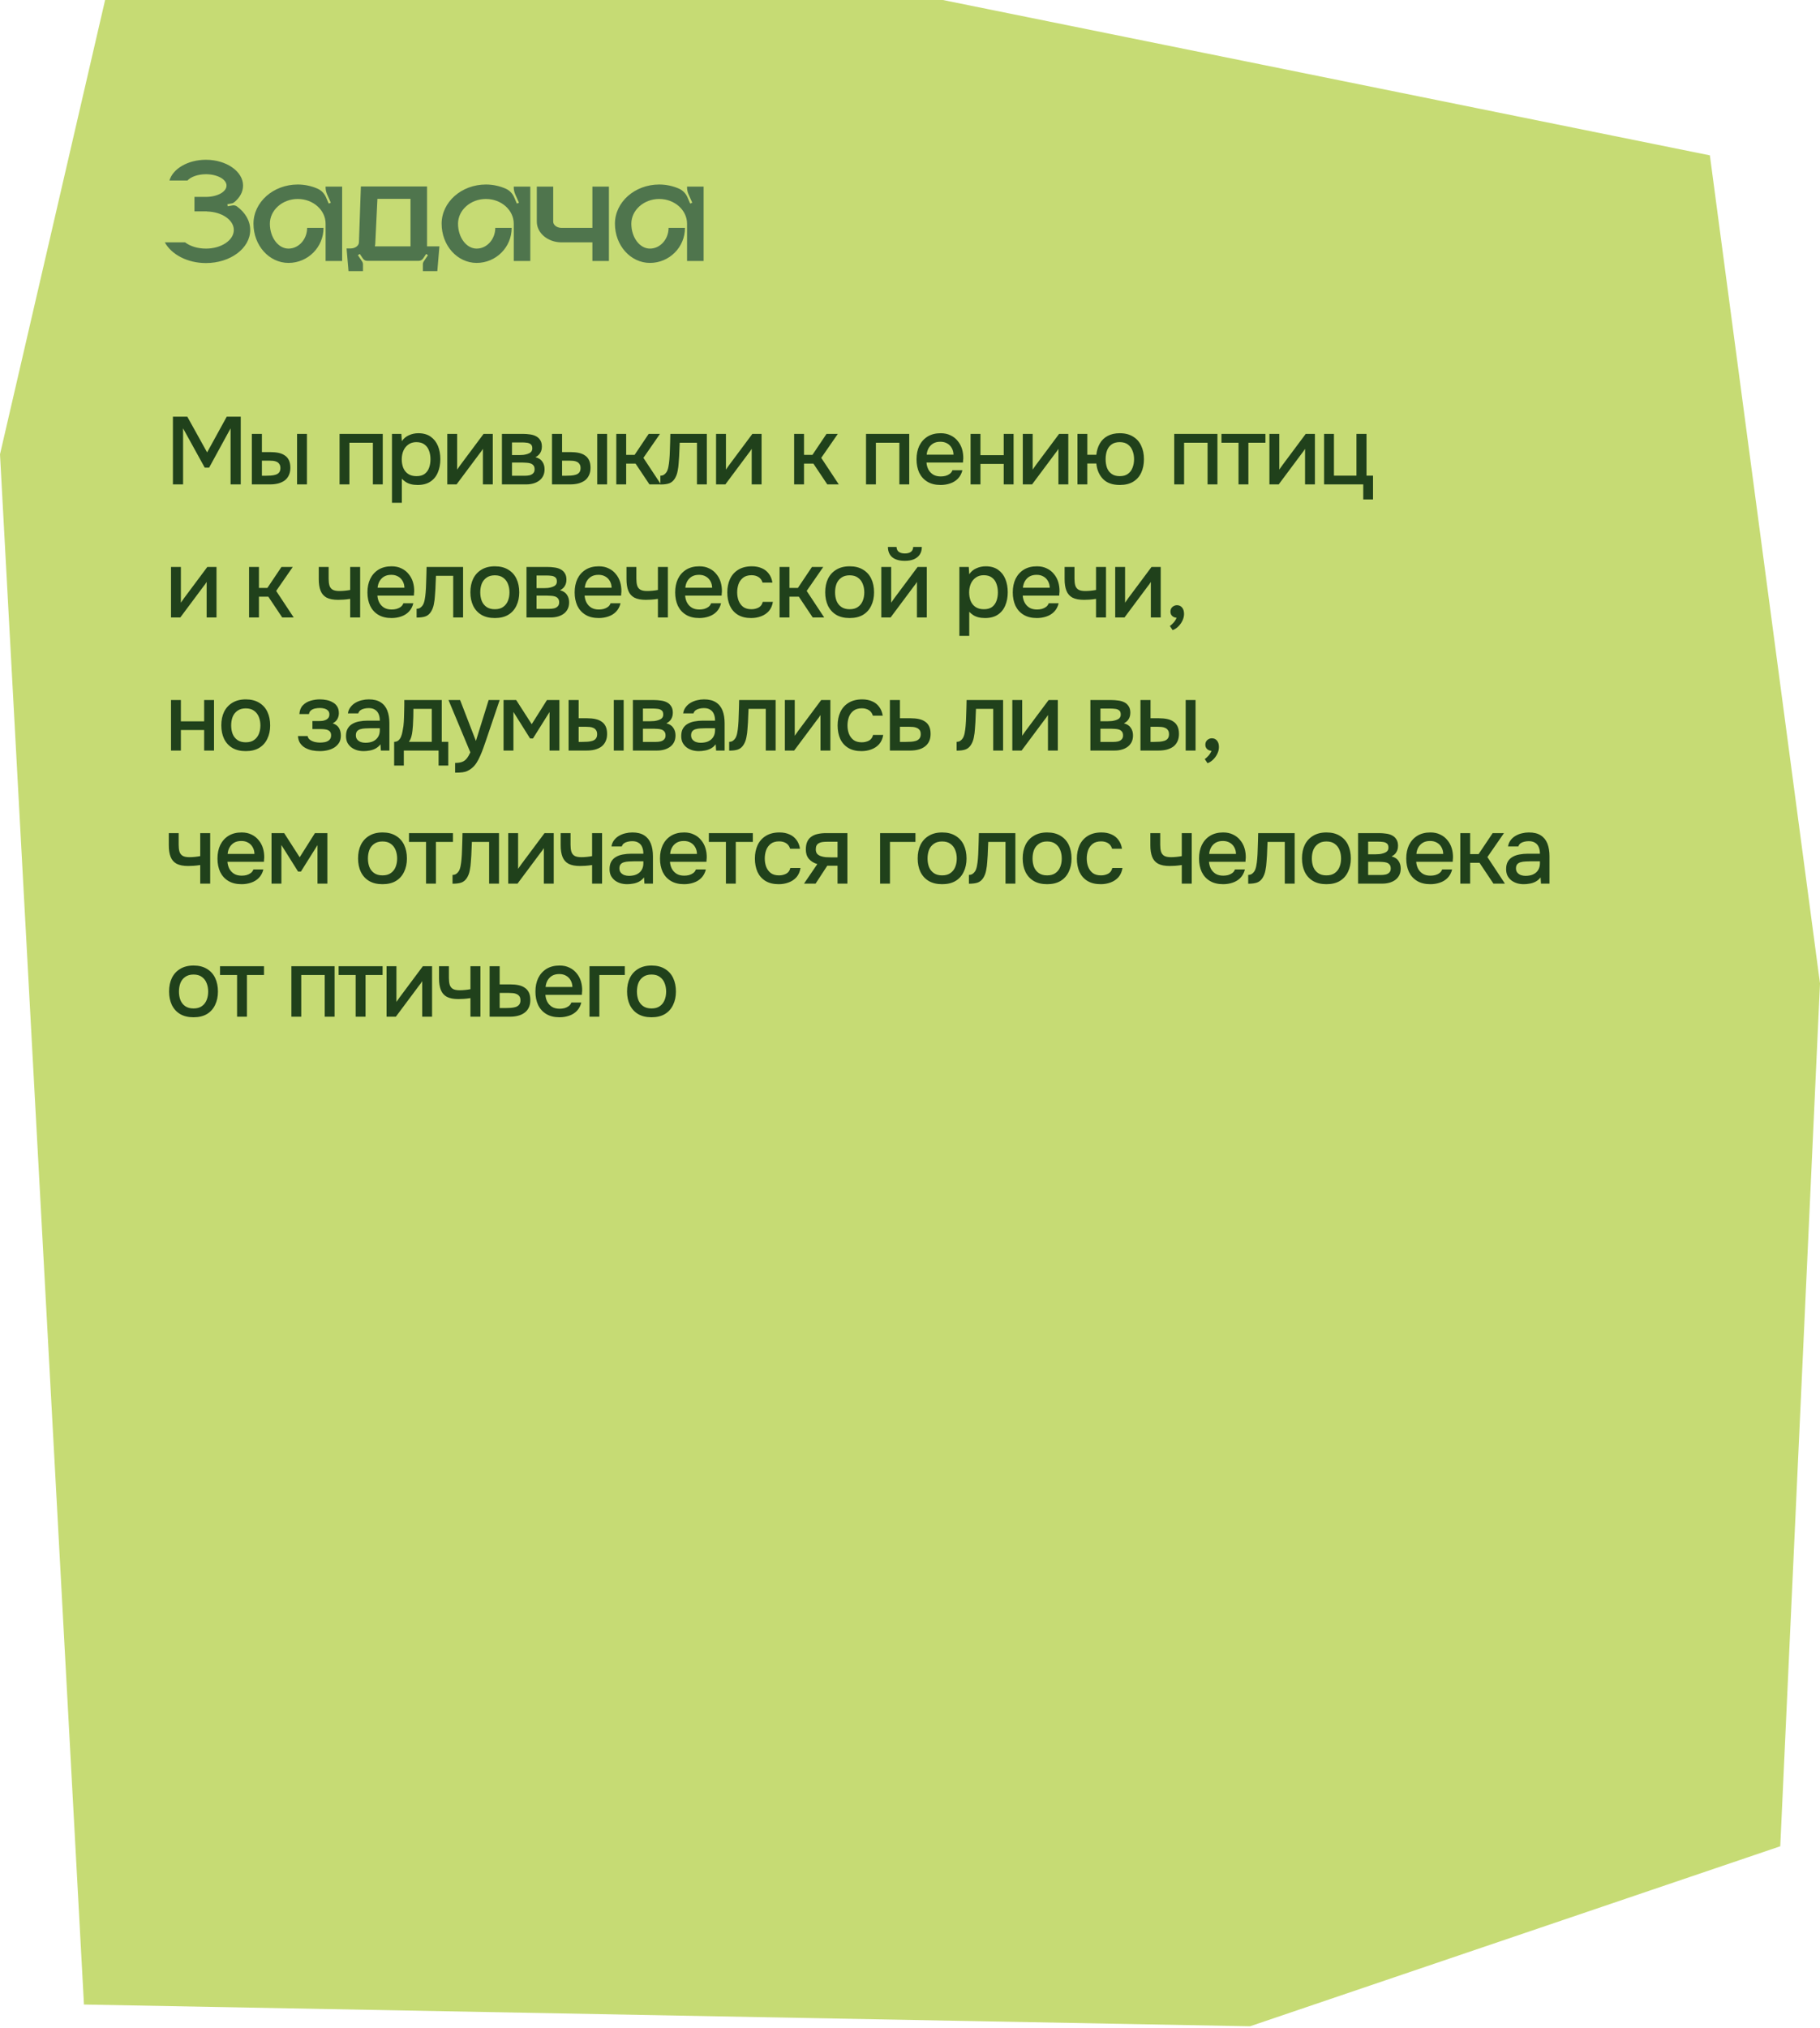 <?xml version="1.0" encoding="UTF-8"?> <svg xmlns="http://www.w3.org/2000/svg" width="342" height="381" viewBox="0 0 342 381" fill="none"><path d="M19.751 0H177.168L321.305 29.186L342 184.748L334.533 346.848L234.895 380.664L15.777 376.579L0 85.348L19.751 0Z" fill="#C6DB74"></path><path d="M44.524 38.78C46.064 39.9 47.016 41.468 47.016 43.204C47.016 46.648 43.292 49.42 38.7 49.42C35.2 49.42 32.204 47.796 30.972 45.528H34.78C35.732 46.256 37.132 46.704 38.7 46.704C41.584 46.704 43.936 45.136 43.936 43.204C43.936 41.328 41.696 39.788 38.896 39.732V39.704H36.544V36.988H38.896C40.94 36.932 42.564 36.008 42.564 34.86C42.564 33.684 40.828 32.732 38.7 32.732C37.188 32.732 35.872 33.208 35.228 33.908H31.84C32.484 31.696 35.312 30.016 38.7 30.016C42.536 30.016 45.672 32.2 45.672 34.86C45.672 36.064 45.056 37.128 44.048 37.968C43.88 38.108 43.712 38.192 43.516 38.22L42.732 38.36L42.788 38.752L43.74 38.584C44.02 38.556 44.3 38.612 44.524 38.78ZM61.184 35.056H64.292V49.028H61.184V42.028C61.184 39.48 58.86 37.38 55.948 37.38C53.064 37.38 50.712 39.48 50.712 42.028C50.712 44.604 52.28 46.704 54.212 46.704C56.144 46.704 57.712 44.94 57.712 42.812H60.792C60.792 46.452 57.852 49.392 54.212 49.392C50.572 49.392 47.632 46.116 47.632 42.028C47.632 37.968 51.356 34.664 55.948 34.664C57.264 34.664 58.524 34.944 59.616 35.42C60.344 35.728 60.904 36.288 61.24 37.016L61.772 38.248L62.164 38.08L61.464 36.512C61.296 36.12 61.184 35.672 61.184 35.252V35.056ZM80.246 46.284H82.57L82.178 50.932H79.462V49.672C79.462 49.476 79.518 49.28 79.63 49.112L80.414 47.936L80.078 47.712L79.518 48.552C79.322 48.832 79.014 49 78.678 49H68.99C68.654 49 68.346 48.832 68.178 48.552L67.618 47.712L67.254 47.936L68.038 49.112C68.15 49.28 68.206 49.476 68.206 49.672V50.932H65.49L65.126 46.676H65.882C66.75 46.676 67.45 46.144 67.45 45.5L67.814 35.028H80.246V46.284ZM77.138 46.284V37.352H70.922L70.53 45.5C70.53 45.752 70.502 46.032 70.446 46.284H77.138ZM96.54 35.056H99.648V49.028H96.54V42.028C96.54 39.48 94.216 37.38 91.304 37.38C88.42 37.38 86.068 39.48 86.068 42.028C86.068 44.604 87.636 46.704 89.568 46.704C91.5 46.704 93.068 44.94 93.068 42.812H96.148C96.148 46.452 93.208 49.392 89.568 49.392C85.928 49.392 82.988 46.116 82.988 42.028C82.988 37.968 86.712 34.664 91.304 34.664C92.62 34.664 93.88 34.944 94.972 35.42C95.7 35.728 96.26 36.288 96.596 37.016L97.128 38.248L97.52 38.08L96.82 36.512C96.652 36.12 96.54 35.672 96.54 35.252V35.056ZM111.317 35.056H114.425V49.028H111.317V45.528H105.521C102.945 45.528 100.873 43.792 100.873 41.636V35.056H103.953V41.636C103.953 42.28 104.653 42.812 105.521 42.812H111.317V35.056ZM129.106 35.056H132.214V49.028H129.106V42.028C129.106 39.48 126.782 37.38 123.87 37.38C120.986 37.38 118.634 39.48 118.634 42.028C118.634 44.604 120.202 46.704 122.134 46.704C124.066 46.704 125.634 44.94 125.634 42.812H128.714C128.714 46.452 125.774 49.392 122.134 49.392C118.494 49.392 115.554 46.116 115.554 42.028C115.554 37.968 119.278 34.664 123.87 34.664C125.186 34.664 126.446 34.944 127.538 35.42C128.266 35.728 128.826 36.288 129.162 37.016L129.694 38.248L130.086 38.08L129.386 36.512C129.218 36.12 129.106 35.672 129.106 35.252V35.056Z" fill="#4F754D"></path><path d="M32.494 91V78.274H35.194L38.92 84.988L42.61 78.274H45.238V91H43.33V80.47L39.298 87.85H38.47L34.402 80.47V91H32.494ZM47.326 91V81.514H49.216V84.934H50.818C51.382 84.934 51.892 84.982 52.348 85.078C52.804 85.174 53.194 85.336 53.518 85.564C53.854 85.78 54.112 86.08 54.292 86.464C54.472 86.836 54.562 87.31 54.562 87.886C54.562 88.438 54.46 88.918 54.256 89.326C54.064 89.722 53.794 90.046 53.446 90.298C53.098 90.538 52.69 90.718 52.222 90.838C51.766 90.946 51.274 91 50.746 91H47.326ZM49.216 89.38H49.792C50.176 89.38 50.536 89.368 50.872 89.344C51.22 89.32 51.526 89.266 51.79 89.182C52.066 89.098 52.282 88.96 52.438 88.768C52.606 88.564 52.69 88.288 52.69 87.94C52.69 87.616 52.624 87.364 52.492 87.184C52.372 86.992 52.204 86.848 51.988 86.752C51.784 86.656 51.556 86.596 51.304 86.572C51.052 86.548 50.8 86.536 50.548 86.536H49.216V89.38ZM55.822 91V81.514H57.676V91H55.822ZM63.807 91V81.514H71.925V91H70.071V83.17H65.661V91H63.807ZM73.656 94.456V81.514H75.42L75.51 82.882C75.846 82.378 76.29 82.006 76.842 81.766C77.394 81.514 77.982 81.388 78.606 81.388C79.542 81.388 80.316 81.604 80.928 82.036C81.54 82.468 81.996 83.05 82.296 83.782C82.596 84.514 82.746 85.342 82.746 86.266C82.746 87.19 82.59 88.018 82.278 88.75C81.978 89.482 81.51 90.058 80.874 90.478C80.25 90.898 79.452 91.108 78.48 91.108C78.012 91.108 77.592 91.06 77.22 90.964C76.848 90.868 76.524 90.73 76.248 90.55C75.972 90.358 75.726 90.154 75.51 89.938V94.456H73.656ZM78.264 89.452C78.912 89.452 79.428 89.308 79.812 89.02C80.196 88.72 80.472 88.33 80.64 87.85C80.808 87.37 80.892 86.848 80.892 86.284C80.892 85.696 80.802 85.162 80.622 84.682C80.454 84.19 80.172 83.8 79.776 83.512C79.392 83.212 78.876 83.062 78.228 83.062C77.64 83.062 77.142 83.212 76.734 83.512C76.326 83.8 76.014 84.19 75.798 84.682C75.594 85.174 75.492 85.708 75.492 86.284C75.492 86.872 75.588 87.412 75.78 87.904C75.984 88.384 76.29 88.762 76.698 89.038C77.118 89.314 77.64 89.452 78.264 89.452ZM84.049 91V81.514H85.903V88.228C85.987 88.084 86.095 87.928 86.227 87.76C86.359 87.58 86.461 87.436 86.533 87.328L90.871 81.514H92.599V91H90.745V84.322C90.649 84.478 90.547 84.634 90.439 84.79C90.331 84.934 90.229 85.066 90.133 85.186L85.795 91H84.049ZM94.32 91V81.514H98.316C98.724 81.514 99.132 81.544 99.54 81.604C99.96 81.652 100.338 81.76 100.674 81.928C101.022 82.096 101.298 82.342 101.502 82.666C101.718 82.978 101.826 83.392 101.826 83.908C101.826 84.22 101.778 84.502 101.682 84.754C101.586 85.006 101.448 85.228 101.268 85.42C101.1 85.6 100.884 85.756 100.62 85.888C101.22 86.044 101.652 86.326 101.916 86.734C102.192 87.13 102.33 87.604 102.33 88.156C102.33 88.66 102.234 89.092 102.042 89.452C101.85 89.812 101.592 90.106 101.268 90.334C100.944 90.562 100.578 90.73 100.17 90.838C99.762 90.946 99.342 91 98.91 91H94.32ZM96.21 89.38H98.586C98.922 89.38 99.228 89.35 99.504 89.29C99.792 89.218 100.02 89.092 100.188 88.912C100.368 88.732 100.458 88.486 100.458 88.174C100.458 87.85 100.386 87.604 100.242 87.436C100.098 87.256 99.912 87.13 99.684 87.058C99.456 86.986 99.21 86.944 98.946 86.932C98.682 86.908 98.424 86.896 98.172 86.896H96.21V89.38ZM96.21 85.492H97.614C97.83 85.492 98.076 85.48 98.352 85.456C98.628 85.42 98.892 85.36 99.144 85.276C99.408 85.192 99.618 85.072 99.774 84.916C99.942 84.748 100.026 84.52 100.026 84.232C100.026 83.848 99.918 83.584 99.702 83.44C99.498 83.284 99.252 83.194 98.964 83.17C98.676 83.134 98.394 83.116 98.118 83.116H96.21V85.492ZM103.729 91V81.514H105.619V84.934H107.221C107.785 84.934 108.295 84.982 108.751 85.078C109.207 85.174 109.597 85.336 109.921 85.564C110.257 85.78 110.515 86.08 110.695 86.464C110.875 86.836 110.965 87.31 110.965 87.886C110.965 88.438 110.863 88.918 110.659 89.326C110.467 89.722 110.197 90.046 109.849 90.298C109.501 90.538 109.093 90.718 108.625 90.838C108.169 90.946 107.677 91 107.149 91H103.729ZM105.619 89.38H106.195C106.579 89.38 106.939 89.368 107.275 89.344C107.623 89.32 107.929 89.266 108.193 89.182C108.469 89.098 108.685 88.96 108.841 88.768C109.009 88.564 109.093 88.288 109.093 87.94C109.093 87.616 109.027 87.364 108.895 87.184C108.775 86.992 108.607 86.848 108.391 86.752C108.187 86.656 107.959 86.596 107.707 86.572C107.455 86.548 107.203 86.536 106.951 86.536H105.619V89.38ZM112.225 91V81.514H114.079V91H112.225ZM115.81 91V81.514H117.664V85.456H119.248L121.894 81.514H124.018L120.904 86.014L124.198 91H122.038L119.428 87.094H117.664V91H115.81ZM124.092 91.018V89.362C124.344 89.362 124.56 89.308 124.74 89.2C124.932 89.08 125.1 88.912 125.244 88.696C125.4 88.456 125.52 88.12 125.604 87.688C125.688 87.256 125.748 86.806 125.784 86.338C125.832 85.774 125.862 85.216 125.874 84.664C125.898 84.112 125.916 83.572 125.928 83.044C125.952 82.516 125.964 82.006 125.964 81.514H132.822V91H130.968V83.17H127.728C127.716 83.566 127.698 83.98 127.674 84.412C127.662 84.844 127.644 85.276 127.62 85.708C127.596 86.128 127.566 86.548 127.53 86.968C127.506 87.448 127.44 87.958 127.332 88.498C127.236 89.038 127.05 89.524 126.774 89.956C126.498 90.376 126.156 90.658 125.748 90.802C125.352 90.946 124.8 91.018 124.092 91.018ZM134.558 91V81.514H136.412V88.228C136.496 88.084 136.604 87.928 136.736 87.76C136.868 87.58 136.97 87.436 137.042 87.328L141.38 81.514H143.108V91H141.254V84.322C141.158 84.478 141.056 84.634 140.948 84.79C140.84 84.934 140.738 85.066 140.642 85.186L136.304 91H134.558ZM149.228 91V81.514H151.082V85.456H152.666L155.312 81.514H157.436L154.322 86.014L157.616 91H155.456L152.846 87.094H151.082V91H149.228ZM162.738 91V81.514H170.856V91H169.002V83.17H164.592V91H162.738ZM176.763 91.108C175.767 91.108 174.933 90.904 174.261 90.496C173.589 90.088 173.079 89.524 172.731 88.804C172.395 88.072 172.227 87.232 172.227 86.284C172.227 85.324 172.401 84.478 172.749 83.746C173.109 83.014 173.625 82.438 174.297 82.018C174.981 81.598 175.803 81.388 176.763 81.388C177.471 81.388 178.089 81.52 178.617 81.784C179.157 82.036 179.607 82.39 179.967 82.846C180.339 83.29 180.609 83.794 180.777 84.358C180.945 84.922 181.023 85.516 181.011 86.14C180.999 86.272 180.987 86.398 180.975 86.518C180.975 86.638 180.969 86.764 180.957 86.896H174.099C174.135 87.376 174.255 87.814 174.459 88.21C174.675 88.606 174.975 88.924 175.359 89.164C175.743 89.392 176.217 89.506 176.781 89.506C177.093 89.506 177.393 89.47 177.681 89.398C177.981 89.314 178.245 89.188 178.473 89.02C178.713 88.84 178.881 88.612 178.977 88.336H180.849C180.693 88.972 180.411 89.5 180.003 89.92C179.607 90.328 179.121 90.628 178.545 90.82C177.981 91.012 177.387 91.108 176.763 91.108ZM174.135 85.42H179.175C179.163 84.952 179.055 84.538 178.851 84.178C178.647 83.806 178.365 83.518 178.005 83.314C177.645 83.098 177.213 82.99 176.709 82.99C176.157 82.99 175.695 83.104 175.323 83.332C174.963 83.56 174.681 83.86 174.477 84.232C174.285 84.592 174.171 84.988 174.135 85.42ZM182.383 91V81.514H184.237V85.51H188.611V81.514H190.465V91H188.611V87.148H184.237V91H182.383ZM192.196 91V81.514H194.05V88.228C194.134 88.084 194.242 87.928 194.374 87.76C194.506 87.58 194.608 87.436 194.68 87.328L199.018 81.514H200.746V91H198.892V84.322C198.796 84.478 198.694 84.634 198.586 84.79C198.478 84.934 198.376 85.066 198.28 85.186L193.942 91H192.196ZM210.423 91.108C209.067 91.108 208.023 90.742 207.291 90.01C206.559 89.266 206.133 88.288 206.013 87.076H204.321V91H202.467V81.514H204.321V85.438H206.013C206.097 84.646 206.313 83.944 206.661 83.332C207.009 82.72 207.495 82.246 208.119 81.91C208.755 81.562 209.523 81.388 210.423 81.388C211.407 81.388 212.235 81.598 212.907 82.018C213.591 82.426 214.101 82.996 214.437 83.728C214.785 84.448 214.959 85.294 214.959 86.266C214.959 87.214 214.791 88.054 214.455 88.786C214.119 89.518 213.615 90.088 212.943 90.496C212.271 90.904 211.431 91.108 210.423 91.108ZM210.405 89.452C211.053 89.452 211.569 89.308 211.953 89.02C212.349 88.732 212.637 88.348 212.817 87.868C213.009 87.376 213.105 86.842 213.105 86.266C213.105 85.69 213.009 85.162 212.817 84.682C212.637 84.19 212.349 83.8 211.953 83.512C211.569 83.212 211.053 83.062 210.405 83.062C209.781 83.062 209.271 83.206 208.875 83.494C208.479 83.782 208.191 84.172 208.011 84.664C207.843 85.144 207.759 85.678 207.759 86.266C207.759 86.842 207.843 87.376 208.011 87.868C208.191 88.348 208.479 88.732 208.875 89.02C209.271 89.308 209.781 89.452 210.405 89.452ZM220.652 91V81.514H228.77V91H226.916V83.17H222.506V91H220.652ZM232.733 91V83.17H229.529V81.514H237.791V83.17H234.587V91H232.733ZM238.539 91V81.514H240.393V88.228C240.477 88.084 240.585 87.928 240.717 87.76C240.849 87.58 240.951 87.436 241.023 87.328L245.361 81.514H247.089V91H245.235V84.322C245.139 84.478 245.037 84.634 244.929 84.79C244.821 84.934 244.719 85.066 244.623 85.186L240.285 91H238.539ZM256.172 93.826V91H248.81V81.514H250.664V89.362H254.894V81.514H256.784V89.362H258.008V93.826H256.172ZM32.134 116V106.514H33.988V113.228C34.072 113.084 34.18 112.928 34.312 112.76C34.444 112.58 34.546 112.436 34.618 112.328L38.956 106.514H40.684V116H38.83V109.322C38.734 109.478 38.632 109.634 38.524 109.79C38.416 109.934 38.314 110.066 38.218 110.186L33.88 116H32.134ZM46.804 116V106.514H48.658V110.456H50.242L52.888 106.514H55.012L51.898 111.014L55.192 116H53.032L50.422 112.094H48.658V116H46.804ZM65.804 116V112.508C65.348 112.58 64.928 112.628 64.544 112.652C64.172 112.676 63.836 112.688 63.536 112.688C62.636 112.688 61.916 112.55 61.376 112.274C60.848 111.986 60.47 111.554 60.242 110.978C60.014 110.402 59.9 109.682 59.9 108.818V106.514H61.754V108.71C61.754 109.202 61.802 109.622 61.898 109.97C61.994 110.306 62.186 110.57 62.474 110.762C62.762 110.942 63.2 111.032 63.788 111.032C64.1 111.032 64.436 111.014 64.796 110.978C65.156 110.942 65.492 110.894 65.804 110.834V106.514H67.676V116H65.804ZM73.583 116.108C72.587 116.108 71.753 115.904 71.081 115.496C70.409 115.088 69.899 114.524 69.551 113.804C69.215 113.072 69.047 112.232 69.047 111.284C69.047 110.324 69.221 109.478 69.569 108.746C69.929 108.014 70.445 107.438 71.117 107.018C71.801 106.598 72.623 106.388 73.583 106.388C74.291 106.388 74.909 106.52 75.437 106.784C75.977 107.036 76.427 107.39 76.787 107.846C77.159 108.29 77.429 108.794 77.597 109.358C77.765 109.922 77.843 110.516 77.831 111.14C77.819 111.272 77.807 111.398 77.795 111.518C77.795 111.638 77.789 111.764 77.777 111.896H70.919C70.955 112.376 71.075 112.814 71.279 113.21C71.495 113.606 71.795 113.924 72.179 114.164C72.563 114.392 73.037 114.506 73.601 114.506C73.913 114.506 74.213 114.47 74.501 114.398C74.801 114.314 75.065 114.188 75.293 114.02C75.533 113.84 75.701 113.612 75.797 113.336H77.669C77.513 113.972 77.231 114.5 76.823 114.92C76.427 115.328 75.941 115.628 75.365 115.82C74.801 116.012 74.207 116.108 73.583 116.108ZM70.955 110.42H75.995C75.983 109.952 75.875 109.538 75.671 109.178C75.467 108.806 75.185 108.518 74.825 108.314C74.465 108.098 74.033 107.99 73.529 107.99C72.977 107.99 72.515 108.104 72.143 108.332C71.783 108.56 71.501 108.86 71.297 109.232C71.105 109.592 70.991 109.988 70.955 110.42ZM78.287 116.018V114.362C78.539 114.362 78.755 114.308 78.935 114.2C79.127 114.08 79.295 113.912 79.439 113.696C79.595 113.456 79.715 113.12 79.799 112.688C79.883 112.256 79.943 111.806 79.979 111.338C80.027 110.774 80.057 110.216 80.069 109.664C80.093 109.112 80.111 108.572 80.123 108.044C80.147 107.516 80.159 107.006 80.159 106.514H87.017V116H85.163V108.17H81.923C81.911 108.566 81.893 108.98 81.869 109.412C81.857 109.844 81.839 110.276 81.815 110.708C81.791 111.128 81.761 111.548 81.725 111.968C81.701 112.448 81.635 112.958 81.527 113.498C81.431 114.038 81.245 114.524 80.969 114.956C80.693 115.376 80.351 115.658 79.943 115.802C79.547 115.946 78.995 116.018 78.287 116.018ZM92.982 116.108C91.998 116.108 91.164 115.91 90.48 115.514C89.796 115.106 89.274 114.536 88.914 113.804C88.566 113.072 88.392 112.226 88.392 111.266C88.392 110.294 88.566 109.448 88.914 108.728C89.274 107.996 89.796 107.426 90.48 107.018C91.164 106.598 92.004 106.388 93 106.388C93.984 106.388 94.818 106.598 95.502 107.018C96.186 107.426 96.702 107.996 97.05 108.728C97.398 109.46 97.572 110.312 97.572 111.284C97.572 112.232 97.392 113.072 97.032 113.804C96.684 114.536 96.168 115.106 95.484 115.514C94.812 115.91 93.978 116.108 92.982 116.108ZM92.982 114.452C93.63 114.452 94.152 114.308 94.548 114.02C94.956 113.732 95.256 113.348 95.448 112.868C95.64 112.388 95.736 111.86 95.736 111.284C95.736 110.708 95.64 110.18 95.448 109.7C95.256 109.208 94.956 108.818 94.548 108.53C94.152 108.23 93.63 108.08 92.982 108.08C92.346 108.08 91.824 108.23 91.416 108.53C91.008 108.818 90.708 109.202 90.516 109.682C90.336 110.162 90.246 110.696 90.246 111.284C90.246 111.86 90.336 112.388 90.516 112.868C90.708 113.348 91.008 113.732 91.416 114.02C91.824 114.308 92.346 114.452 92.982 114.452ZM98.935 116V106.514H102.931C103.339 106.514 103.747 106.544 104.155 106.604C104.575 106.652 104.953 106.76 105.289 106.928C105.637 107.096 105.913 107.342 106.117 107.666C106.333 107.978 106.441 108.392 106.441 108.908C106.441 109.22 106.393 109.502 106.297 109.754C106.201 110.006 106.063 110.228 105.883 110.42C105.715 110.6 105.499 110.756 105.235 110.888C105.835 111.044 106.267 111.326 106.531 111.734C106.807 112.13 106.945 112.604 106.945 113.156C106.945 113.66 106.849 114.092 106.657 114.452C106.465 114.812 106.207 115.106 105.883 115.334C105.559 115.562 105.193 115.73 104.785 115.838C104.377 115.946 103.957 116 103.525 116H98.935ZM100.825 114.38H103.201C103.537 114.38 103.843 114.35 104.119 114.29C104.407 114.218 104.635 114.092 104.803 113.912C104.983 113.732 105.073 113.486 105.073 113.174C105.073 112.85 105.001 112.604 104.857 112.436C104.713 112.256 104.527 112.13 104.299 112.058C104.071 111.986 103.825 111.944 103.561 111.932C103.297 111.908 103.039 111.896 102.787 111.896H100.825V114.38ZM100.825 110.492H102.229C102.445 110.492 102.691 110.48 102.967 110.456C103.243 110.42 103.507 110.36 103.759 110.276C104.023 110.192 104.233 110.072 104.389 109.916C104.557 109.748 104.641 109.52 104.641 109.232C104.641 108.848 104.533 108.584 104.317 108.44C104.113 108.284 103.867 108.194 103.579 108.17C103.291 108.134 103.009 108.116 102.733 108.116H100.825V110.492ZM112.52 116.108C111.524 116.108 110.69 115.904 110.018 115.496C109.346 115.088 108.836 114.524 108.488 113.804C108.152 113.072 107.984 112.232 107.984 111.284C107.984 110.324 108.158 109.478 108.506 108.746C108.866 108.014 109.382 107.438 110.054 107.018C110.738 106.598 111.56 106.388 112.52 106.388C113.228 106.388 113.846 106.52 114.374 106.784C114.914 107.036 115.364 107.39 115.724 107.846C116.096 108.29 116.366 108.794 116.534 109.358C116.702 109.922 116.78 110.516 116.768 111.14C116.756 111.272 116.744 111.398 116.732 111.518C116.732 111.638 116.726 111.764 116.714 111.896H109.856C109.892 112.376 110.012 112.814 110.216 113.21C110.432 113.606 110.732 113.924 111.116 114.164C111.5 114.392 111.974 114.506 112.538 114.506C112.85 114.506 113.15 114.47 113.438 114.398C113.738 114.314 114.002 114.188 114.23 114.02C114.47 113.84 114.638 113.612 114.734 113.336H116.606C116.45 113.972 116.168 114.5 115.76 114.92C115.364 115.328 114.878 115.628 114.302 115.82C113.738 116.012 113.144 116.108 112.52 116.108ZM109.892 110.42H114.932C114.92 109.952 114.812 109.538 114.608 109.178C114.404 108.806 114.122 108.518 113.762 108.314C113.402 108.098 112.97 107.99 112.466 107.99C111.914 107.99 111.452 108.104 111.08 108.332C110.72 108.56 110.438 108.86 110.234 109.232C110.042 109.592 109.928 109.988 109.892 110.42ZM123.63 116V112.508C123.174 112.58 122.754 112.628 122.37 112.652C121.998 112.676 121.662 112.688 121.362 112.688C120.462 112.688 119.742 112.55 119.202 112.274C118.674 111.986 118.296 111.554 118.068 110.978C117.84 110.402 117.726 109.682 117.726 108.818V106.514H119.58V108.71C119.58 109.202 119.628 109.622 119.724 109.97C119.82 110.306 120.012 110.57 120.3 110.762C120.588 110.942 121.026 111.032 121.614 111.032C121.926 111.032 122.262 111.014 122.622 110.978C122.982 110.942 123.318 110.894 123.63 110.834V106.514H125.502V116H123.63ZM131.409 116.108C130.413 116.108 129.579 115.904 128.907 115.496C128.235 115.088 127.725 114.524 127.377 113.804C127.041 113.072 126.873 112.232 126.873 111.284C126.873 110.324 127.047 109.478 127.395 108.746C127.755 108.014 128.271 107.438 128.943 107.018C129.627 106.598 130.449 106.388 131.409 106.388C132.117 106.388 132.735 106.52 133.263 106.784C133.803 107.036 134.253 107.39 134.613 107.846C134.985 108.29 135.255 108.794 135.423 109.358C135.591 109.922 135.669 110.516 135.657 111.14C135.645 111.272 135.633 111.398 135.621 111.518C135.621 111.638 135.615 111.764 135.603 111.896H128.745C128.781 112.376 128.901 112.814 129.105 113.21C129.321 113.606 129.621 113.924 130.005 114.164C130.389 114.392 130.863 114.506 131.427 114.506C131.739 114.506 132.039 114.47 132.327 114.398C132.627 114.314 132.891 114.188 133.119 114.02C133.359 113.84 133.527 113.612 133.623 113.336H135.495C135.339 113.972 135.057 114.5 134.649 114.92C134.253 115.328 133.767 115.628 133.191 115.82C132.627 116.012 132.033 116.108 131.409 116.108ZM128.781 110.42H133.821C133.809 109.952 133.701 109.538 133.497 109.178C133.293 108.806 133.011 108.518 132.651 108.314C132.291 108.098 131.859 107.99 131.355 107.99C130.803 107.99 130.341 108.104 129.969 108.332C129.609 108.56 129.327 108.86 129.123 109.232C128.931 109.592 128.817 109.988 128.781 110.42ZM141.151 116.108C140.155 116.108 139.321 115.904 138.649 115.496C137.989 115.088 137.491 114.524 137.155 113.804C136.831 113.072 136.669 112.232 136.669 111.284C136.669 110.348 136.837 109.514 137.173 108.782C137.521 108.038 138.037 107.456 138.721 107.036C139.417 106.604 140.275 106.388 141.295 106.388C141.991 106.388 142.609 106.508 143.149 106.748C143.689 106.976 144.127 107.318 144.463 107.774C144.811 108.218 145.039 108.776 145.147 109.448H143.293C143.137 108.956 142.873 108.602 142.501 108.386C142.141 108.17 141.715 108.062 141.223 108.062C140.563 108.062 140.035 108.218 139.639 108.53C139.243 108.842 138.955 109.244 138.775 109.736C138.607 110.228 138.523 110.744 138.523 111.284C138.523 111.848 138.613 112.37 138.793 112.85C138.985 113.33 139.273 113.72 139.657 114.02C140.053 114.308 140.569 114.452 141.205 114.452C141.685 114.452 142.129 114.35 142.537 114.146C142.945 113.93 143.209 113.57 143.329 113.066H145.237C145.129 113.762 144.877 114.338 144.481 114.794C144.085 115.238 143.593 115.568 143.005 115.784C142.429 116 141.811 116.108 141.151 116.108ZM146.491 116V106.514H148.345V110.456H149.929L152.575 106.514H154.699L151.585 111.014L154.879 116H152.719L150.109 112.094H148.345V116H146.491ZM159.656 116.108C158.672 116.108 157.838 115.91 157.154 115.514C156.47 115.106 155.948 114.536 155.588 113.804C155.24 113.072 155.066 112.226 155.066 111.266C155.066 110.294 155.24 109.448 155.588 108.728C155.948 107.996 156.47 107.426 157.154 107.018C157.838 106.598 158.678 106.388 159.674 106.388C160.658 106.388 161.492 106.598 162.176 107.018C162.86 107.426 163.376 107.996 163.724 108.728C164.072 109.46 164.246 110.312 164.246 111.284C164.246 112.232 164.066 113.072 163.706 113.804C163.358 114.536 162.842 115.106 162.158 115.514C161.486 115.91 160.652 116.108 159.656 116.108ZM159.656 114.452C160.304 114.452 160.826 114.308 161.222 114.02C161.63 113.732 161.93 113.348 162.122 112.868C162.314 112.388 162.41 111.86 162.41 111.284C162.41 110.708 162.314 110.18 162.122 109.7C161.93 109.208 161.63 108.818 161.222 108.53C160.826 108.23 160.304 108.08 159.656 108.08C159.02 108.08 158.498 108.23 158.09 108.53C157.682 108.818 157.382 109.202 157.19 109.682C157.01 110.162 156.92 110.696 156.92 111.284C156.92 111.86 157.01 112.388 157.19 112.868C157.382 113.348 157.682 113.732 158.09 114.02C158.498 114.308 159.02 114.452 159.656 114.452ZM165.608 116V106.514H167.462V113.228C167.546 113.084 167.654 112.928 167.786 112.76C167.918 112.58 168.02 112.436 168.092 112.328L172.43 106.514H174.158V116H172.304V109.322C172.208 109.478 172.106 109.634 171.998 109.79C171.89 109.934 171.788 110.066 171.692 110.186L167.354 116H165.608ZM170.018 105.362C169.034 105.362 168.26 105.146 167.696 104.714C167.144 104.27 166.862 103.616 166.85 102.752H168.47C168.494 103.184 168.644 103.496 168.92 103.688C169.196 103.88 169.568 103.976 170.036 103.976C170.504 103.976 170.876 103.88 171.152 103.688C171.428 103.496 171.578 103.184 171.602 102.752H173.222C173.222 103.316 173.09 103.796 172.826 104.192C172.562 104.576 172.19 104.87 171.71 105.074C171.242 105.266 170.678 105.362 170.018 105.362ZM180.278 119.456V106.514H182.042L182.132 107.882C182.468 107.378 182.912 107.006 183.464 106.766C184.016 106.514 184.604 106.388 185.228 106.388C186.164 106.388 186.938 106.604 187.55 107.036C188.162 107.468 188.618 108.05 188.918 108.782C189.218 109.514 189.368 110.342 189.368 111.266C189.368 112.19 189.212 113.018 188.9 113.75C188.6 114.482 188.132 115.058 187.496 115.478C186.872 115.898 186.074 116.108 185.102 116.108C184.634 116.108 184.214 116.06 183.842 115.964C183.47 115.868 183.146 115.73 182.87 115.55C182.594 115.358 182.348 115.154 182.132 114.938V119.456H180.278ZM184.886 114.452C185.534 114.452 186.05 114.308 186.434 114.02C186.818 113.72 187.094 113.33 187.262 112.85C187.43 112.37 187.514 111.848 187.514 111.284C187.514 110.696 187.424 110.162 187.244 109.682C187.076 109.19 186.794 108.8 186.398 108.512C186.014 108.212 185.498 108.062 184.85 108.062C184.262 108.062 183.764 108.212 183.356 108.512C182.948 108.8 182.636 109.19 182.42 109.682C182.216 110.174 182.114 110.708 182.114 111.284C182.114 111.872 182.21 112.412 182.402 112.904C182.606 113.384 182.912 113.762 183.32 114.038C183.74 114.314 184.262 114.452 184.886 114.452ZM194.848 116.108C193.852 116.108 193.018 115.904 192.346 115.496C191.674 115.088 191.164 114.524 190.816 113.804C190.48 113.072 190.312 112.232 190.312 111.284C190.312 110.324 190.486 109.478 190.834 108.746C191.194 108.014 191.71 107.438 192.382 107.018C193.066 106.598 193.888 106.388 194.848 106.388C195.556 106.388 196.174 106.52 196.702 106.784C197.242 107.036 197.692 107.39 198.052 107.846C198.424 108.29 198.694 108.794 198.862 109.358C199.03 109.922 199.108 110.516 199.096 111.14C199.084 111.272 199.072 111.398 199.06 111.518C199.06 111.638 199.054 111.764 199.042 111.896H192.184C192.22 112.376 192.34 112.814 192.544 113.21C192.76 113.606 193.06 113.924 193.444 114.164C193.828 114.392 194.302 114.506 194.866 114.506C195.178 114.506 195.478 114.47 195.766 114.398C196.066 114.314 196.33 114.188 196.558 114.02C196.798 113.84 196.966 113.612 197.062 113.336H198.934C198.778 113.972 198.496 114.5 198.088 114.92C197.692 115.328 197.206 115.628 196.63 115.82C196.066 116.012 195.472 116.108 194.848 116.108ZM192.22 110.42H197.26C197.248 109.952 197.14 109.538 196.936 109.178C196.732 108.806 196.45 108.518 196.09 108.314C195.73 108.098 195.298 107.99 194.794 107.99C194.242 107.99 193.78 108.104 193.408 108.332C193.048 108.56 192.766 108.86 192.562 109.232C192.37 109.592 192.256 109.988 192.22 110.42ZM205.958 116V112.508C205.502 112.58 205.082 112.628 204.698 112.652C204.326 112.676 203.99 112.688 203.69 112.688C202.79 112.688 202.07 112.55 201.53 112.274C201.002 111.986 200.624 111.554 200.396 110.978C200.168 110.402 200.054 109.682 200.054 108.818V106.514H201.908V108.71C201.908 109.202 201.956 109.622 202.052 109.97C202.148 110.306 202.34 110.57 202.628 110.762C202.916 110.942 203.354 111.032 203.942 111.032C204.254 111.032 204.59 111.014 204.95 110.978C205.31 110.942 205.646 110.894 205.958 110.834V106.514H207.83V116H205.958ZM209.561 116V106.514H211.415V113.228C211.499 113.084 211.607 112.928 211.739 112.76C211.871 112.58 211.973 112.436 212.045 112.328L216.383 106.514H218.111V116H216.257V109.322C216.161 109.478 216.059 109.634 215.951 109.79C215.843 109.934 215.741 110.066 215.645 110.186L211.307 116H209.561ZM220.353 118.376L219.831 117.602C219.999 117.494 220.167 117.35 220.335 117.17C220.515 117.002 220.671 116.816 220.803 116.612C220.935 116.42 221.031 116.234 221.091 116.054C220.755 116.03 220.479 115.916 220.263 115.712C220.047 115.508 219.939 115.232 219.939 114.884C219.951 114.512 220.077 114.224 220.317 114.02C220.569 113.804 220.851 113.696 221.163 113.696C221.571 113.696 221.895 113.846 222.135 114.146C222.375 114.434 222.495 114.83 222.495 115.334C222.495 115.766 222.393 116.192 222.189 116.612C221.985 117.032 221.721 117.398 221.397 117.71C221.073 118.022 220.725 118.244 220.353 118.376ZM32.134 141V131.514H33.988V135.51H38.362V131.514H40.216V141H38.362V137.148H33.988V141H32.134ZM46.178 141.108C45.194 141.108 44.359 140.91 43.675 140.514C42.992 140.106 42.469 139.536 42.109 138.804C41.761 138.072 41.587 137.226 41.587 136.266C41.587 135.294 41.761 134.448 42.109 133.728C42.469 132.996 42.992 132.426 43.675 132.018C44.359 131.598 45.2 131.388 46.196 131.388C47.179 131.388 48.014 131.598 48.697 132.018C49.382 132.426 49.898 132.996 50.245 133.728C50.593 134.46 50.767 135.312 50.767 136.284C50.767 137.232 50.587 138.072 50.227 138.804C49.88 139.536 49.364 140.106 48.679 140.514C48.008 140.91 47.173 141.108 46.178 141.108ZM46.178 139.452C46.825 139.452 47.347 139.308 47.743 139.02C48.151 138.732 48.452 138.348 48.644 137.868C48.836 137.388 48.931 136.86 48.931 136.284C48.931 135.708 48.836 135.18 48.644 134.7C48.452 134.208 48.151 133.818 47.743 133.53C47.347 133.23 46.825 133.08 46.178 133.08C45.541 133.08 45.02 133.23 44.611 133.53C44.203 133.818 43.904 134.202 43.712 134.682C43.532 135.162 43.441 135.696 43.441 136.284C43.441 136.86 43.532 137.388 43.712 137.868C43.904 138.348 44.203 138.732 44.611 139.02C45.02 139.308 45.541 139.452 46.178 139.452ZM60.13 141.108C59.65 141.108 59.176 141.066 58.708 140.982C58.24 140.886 57.802 140.73 57.394 140.514C56.998 140.298 56.674 140.01 56.422 139.65C56.17 139.29 56.026 138.834 55.99 138.282H57.808C57.856 138.582 58.012 138.822 58.276 139.002C58.54 139.182 58.84 139.314 59.176 139.398C59.512 139.47 59.824 139.506 60.112 139.506C60.424 139.506 60.742 139.476 61.066 139.416C61.39 139.344 61.66 139.212 61.876 139.02C62.104 138.816 62.218 138.528 62.218 138.156C62.218 137.82 62.134 137.568 61.966 137.4C61.798 137.232 61.576 137.118 61.3 137.058C61.024 136.998 60.718 136.968 60.382 136.968H58.708V135.456H60.058C60.286 135.456 60.508 135.438 60.724 135.402C60.94 135.354 61.132 135.288 61.3 135.204C61.48 135.108 61.624 134.982 61.732 134.826C61.84 134.658 61.894 134.448 61.894 134.196C61.894 133.896 61.804 133.662 61.624 133.494C61.456 133.314 61.234 133.188 60.958 133.116C60.682 133.044 60.4 133.008 60.112 133.008C59.824 133.008 59.53 133.038 59.23 133.098C58.93 133.158 58.672 133.272 58.456 133.44C58.24 133.608 58.108 133.842 58.06 134.142H56.26C56.308 133.446 56.524 132.9 56.908 132.504C57.304 132.096 57.79 131.808 58.366 131.64C58.942 131.472 59.518 131.388 60.094 131.388C60.526 131.388 60.952 131.43 61.372 131.514C61.792 131.598 62.176 131.742 62.524 131.946C62.884 132.138 63.166 132.402 63.37 132.738C63.574 133.074 63.676 133.488 63.676 133.98C63.676 134.388 63.58 134.76 63.388 135.096C63.208 135.42 62.92 135.684 62.524 135.888C63.088 136.08 63.484 136.38 63.712 136.788C63.94 137.184 64.054 137.652 64.054 138.192C64.054 138.72 63.94 139.17 63.712 139.542C63.484 139.902 63.184 140.202 62.812 140.442C62.44 140.67 62.02 140.838 61.552 140.946C61.084 141.054 60.61 141.108 60.13 141.108ZM68.329 141.108C67.909 141.108 67.501 141.054 67.105 140.946C66.709 140.826 66.355 140.652 66.043 140.424C65.731 140.184 65.479 139.89 65.287 139.542C65.107 139.182 65.017 138.762 65.017 138.282C65.017 137.706 65.125 137.232 65.341 136.86C65.569 136.476 65.869 136.182 66.241 135.978C66.613 135.762 67.039 135.612 67.519 135.528C68.011 135.432 68.521 135.384 69.049 135.384H71.371C71.371 134.916 71.299 134.508 71.155 134.16C71.011 133.8 70.783 133.524 70.471 133.332C70.171 133.128 69.769 133.026 69.265 133.026C68.965 133.026 68.677 133.062 68.401 133.134C68.137 133.194 67.909 133.296 67.717 133.44C67.525 133.584 67.393 133.776 67.321 134.016H65.377C65.449 133.56 65.611 133.17 65.863 132.846C66.115 132.51 66.427 132.234 66.799 132.018C67.171 131.802 67.567 131.646 67.987 131.55C68.419 131.442 68.857 131.388 69.301 131.388C70.213 131.388 70.951 131.568 71.515 131.928C72.091 132.288 72.511 132.804 72.775 133.476C73.039 134.148 73.171 134.946 73.171 135.87V141H71.569L71.497 139.83C71.221 140.178 70.903 140.448 70.543 140.64C70.195 140.82 69.829 140.94 69.445 141C69.061 141.072 68.689 141.108 68.329 141.108ZM68.653 139.542C69.205 139.542 69.685 139.452 70.093 139.272C70.501 139.08 70.813 138.81 71.029 138.462C71.257 138.102 71.371 137.676 71.371 137.184V136.806H69.679C69.331 136.806 68.989 136.818 68.653 136.842C68.317 136.854 68.011 136.902 67.735 136.986C67.471 137.058 67.261 137.184 67.105 137.364C66.949 137.544 66.871 137.802 66.871 138.138C66.871 138.462 66.955 138.726 67.123 138.93C67.291 139.134 67.513 139.29 67.789 139.398C68.065 139.494 68.353 139.542 68.653 139.542ZM74.064 143.826V139.362C74.4 139.362 74.67 139.272 74.874 139.092C75.078 138.912 75.24 138.678 75.36 138.39C75.48 138.102 75.57 137.784 75.63 137.436C75.702 137.076 75.762 136.728 75.81 136.392C75.87 135.852 75.906 135.306 75.918 134.754C75.942 134.19 75.954 133.722 75.954 133.35C75.966 133.05 75.972 132.75 75.972 132.45C75.972 132.138 75.972 131.826 75.972 131.514H83.01V139.362H84.234V143.826H82.416V141H75.882V143.826H74.064ZM76.836 139.362H81.138V133.17H77.682C77.682 133.638 77.676 134.154 77.664 134.718C77.652 135.282 77.628 135.816 77.592 136.32C77.568 136.608 77.538 136.932 77.502 137.292C77.466 137.652 77.4 138.012 77.304 138.372C77.208 138.732 77.052 139.062 76.836 139.362ZM85.522 145.158V143.322C86.074 143.322 86.518 143.256 86.854 143.124C87.202 142.992 87.49 142.776 87.718 142.476C87.946 142.188 88.168 141.81 88.384 141.342L84.28 131.514H86.458L89.428 139.2L91.822 131.514H93.892L91.282 139.218C91.15 139.626 90.994 140.07 90.814 140.55C90.646 141.03 90.454 141.51 90.238 141.99C90.034 142.47 89.8 142.914 89.536 143.322C89.272 143.73 88.978 144.06 88.654 144.312C88.39 144.528 88.126 144.696 87.862 144.816C87.598 144.948 87.286 145.038 86.926 145.086C86.566 145.134 86.098 145.158 85.522 145.158ZM94.624 141V131.514H96.999L99.915 136.05L102.778 131.514H105.118V141H103.264V133.764L100.15 138.732H99.609L96.478 133.746V141H94.624ZM106.845 141V131.514H108.735V134.934H110.337C110.901 134.934 111.411 134.982 111.867 135.078C112.323 135.174 112.713 135.336 113.037 135.564C113.373 135.78 113.631 136.08 113.811 136.464C113.991 136.836 114.081 137.31 114.081 137.886C114.081 138.438 113.979 138.918 113.775 139.326C113.583 139.722 113.313 140.046 112.965 140.298C112.617 140.538 112.209 140.718 111.741 140.838C111.285 140.946 110.793 141 110.265 141H106.845ZM108.735 139.38H109.311C109.695 139.38 110.055 139.368 110.391 139.344C110.739 139.32 111.045 139.266 111.309 139.182C111.585 139.098 111.801 138.96 111.957 138.768C112.125 138.564 112.209 138.288 112.209 137.94C112.209 137.616 112.143 137.364 112.011 137.184C111.891 136.992 111.723 136.848 111.507 136.752C111.303 136.656 111.075 136.596 110.823 136.572C110.571 136.548 110.319 136.536 110.067 136.536H108.735V139.38ZM115.341 141V131.514H117.195V141H115.341ZM118.926 141V131.514H122.922C123.33 131.514 123.738 131.544 124.146 131.604C124.566 131.652 124.944 131.76 125.28 131.928C125.628 132.096 125.904 132.342 126.108 132.666C126.324 132.978 126.432 133.392 126.432 133.908C126.432 134.22 126.384 134.502 126.288 134.754C126.192 135.006 126.054 135.228 125.874 135.42C125.706 135.6 125.49 135.756 125.226 135.888C125.826 136.044 126.258 136.326 126.522 136.734C126.798 137.13 126.936 137.604 126.936 138.156C126.936 138.66 126.84 139.092 126.648 139.452C126.456 139.812 126.198 140.106 125.874 140.334C125.55 140.562 125.184 140.73 124.776 140.838C124.368 140.946 123.948 141 123.516 141H118.926ZM120.816 139.38H123.192C123.528 139.38 123.834 139.35 124.11 139.29C124.398 139.218 124.626 139.092 124.794 138.912C124.974 138.732 125.064 138.486 125.064 138.174C125.064 137.85 124.992 137.604 124.848 137.436C124.704 137.256 124.518 137.13 124.29 137.058C124.062 136.986 123.816 136.944 123.552 136.932C123.288 136.908 123.03 136.896 122.778 136.896H120.816V139.38ZM120.816 135.492H122.22C122.436 135.492 122.682 135.48 122.958 135.456C123.234 135.42 123.498 135.36 123.75 135.276C124.014 135.192 124.224 135.072 124.38 134.916C124.548 134.748 124.632 134.52 124.632 134.232C124.632 133.848 124.524 133.584 124.308 133.44C124.104 133.284 123.858 133.194 123.57 133.17C123.282 133.134 123 133.116 122.724 133.116H120.816V135.492ZM131.324 141.108C130.904 141.108 130.496 141.054 130.1 140.946C129.704 140.826 129.35 140.652 129.038 140.424C128.726 140.184 128.474 139.89 128.282 139.542C128.102 139.182 128.012 138.762 128.012 138.282C128.012 137.706 128.12 137.232 128.336 136.86C128.564 136.476 128.864 136.182 129.236 135.978C129.608 135.762 130.034 135.612 130.514 135.528C131.006 135.432 131.516 135.384 132.044 135.384H134.366C134.366 134.916 134.294 134.508 134.15 134.16C134.006 133.8 133.778 133.524 133.466 133.332C133.166 133.128 132.764 133.026 132.26 133.026C131.96 133.026 131.672 133.062 131.396 133.134C131.132 133.194 130.904 133.296 130.712 133.44C130.52 133.584 130.388 133.776 130.316 134.016H128.372C128.444 133.56 128.606 133.17 128.858 132.846C129.11 132.51 129.422 132.234 129.794 132.018C130.166 131.802 130.562 131.646 130.982 131.55C131.414 131.442 131.852 131.388 132.296 131.388C133.208 131.388 133.946 131.568 134.51 131.928C135.086 132.288 135.506 132.804 135.77 133.476C136.034 134.148 136.166 134.946 136.166 135.87V141H134.564L134.492 139.83C134.216 140.178 133.898 140.448 133.538 140.64C133.19 140.82 132.824 140.94 132.44 141C132.056 141.072 131.684 141.108 131.324 141.108ZM131.648 139.542C132.2 139.542 132.68 139.452 133.088 139.272C133.496 139.08 133.808 138.81 134.024 138.462C134.252 138.102 134.366 137.676 134.366 137.184V136.806H132.674C132.326 136.806 131.984 136.818 131.648 136.842C131.312 136.854 131.006 136.902 130.73 136.986C130.466 137.058 130.256 137.184 130.1 137.364C129.944 137.544 129.866 137.802 129.866 138.138C129.866 138.462 129.95 138.726 130.118 138.93C130.286 139.134 130.508 139.29 130.784 139.398C131.06 139.494 131.348 139.542 131.648 139.542ZM137.022 141.018V139.362C137.274 139.362 137.49 139.308 137.67 139.2C137.862 139.08 138.03 138.912 138.174 138.696C138.33 138.456 138.45 138.12 138.534 137.688C138.618 137.256 138.678 136.806 138.714 136.338C138.762 135.774 138.792 135.216 138.804 134.664C138.828 134.112 138.846 133.572 138.858 133.044C138.882 132.516 138.894 132.006 138.894 131.514H145.752V141H143.898V133.17H140.658C140.646 133.566 140.628 133.98 140.604 134.412C140.592 134.844 140.574 135.276 140.55 135.708C140.526 136.128 140.496 136.548 140.46 136.968C140.436 137.448 140.37 137.958 140.262 138.498C140.166 139.038 139.98 139.524 139.704 139.956C139.428 140.376 139.086 140.658 138.678 140.802C138.282 140.946 137.73 141.018 137.022 141.018ZM147.488 141V131.514H149.342V138.228C149.426 138.084 149.534 137.928 149.666 137.76C149.798 137.58 149.9 137.436 149.972 137.328L154.31 131.514H156.038V141H154.184V134.322C154.088 134.478 153.986 134.634 153.878 134.79C153.77 134.934 153.668 135.066 153.572 135.186L149.234 141H147.488ZM161.881 141.108C160.885 141.108 160.051 140.904 159.379 140.496C158.719 140.088 158.221 139.524 157.885 138.804C157.561 138.072 157.399 137.232 157.399 136.284C157.399 135.348 157.567 134.514 157.903 133.782C158.251 133.038 158.767 132.456 159.451 132.036C160.147 131.604 161.005 131.388 162.025 131.388C162.721 131.388 163.339 131.508 163.879 131.748C164.419 131.976 164.857 132.318 165.193 132.774C165.541 133.218 165.769 133.776 165.877 134.448H164.023C163.867 133.956 163.603 133.602 163.231 133.386C162.871 133.17 162.445 133.062 161.953 133.062C161.293 133.062 160.765 133.218 160.369 133.53C159.973 133.842 159.685 134.244 159.505 134.736C159.337 135.228 159.253 135.744 159.253 136.284C159.253 136.848 159.343 137.37 159.523 137.85C159.715 138.33 160.003 138.72 160.387 139.02C160.783 139.308 161.299 139.452 161.935 139.452C162.415 139.452 162.859 139.35 163.267 139.146C163.675 138.93 163.939 138.57 164.059 138.066H165.967C165.859 138.762 165.607 139.338 165.211 139.794C164.815 140.238 164.323 140.568 163.735 140.784C163.159 141 162.541 141.108 161.881 141.108ZM167.22 141V131.514H169.11V134.934H171.144C171.708 134.934 172.212 134.982 172.656 135.078C173.112 135.174 173.502 135.336 173.826 135.564C174.162 135.78 174.42 136.08 174.6 136.464C174.78 136.836 174.87 137.31 174.87 137.886C174.87 138.426 174.774 138.894 174.582 139.29C174.39 139.686 174.12 140.01 173.772 140.262C173.436 140.514 173.034 140.7 172.566 140.82C172.11 140.94 171.612 141 171.072 141H167.22ZM169.11 139.38H170.136C170.508 139.38 170.862 139.368 171.198 139.344C171.534 139.32 171.84 139.266 172.116 139.182C172.392 139.086 172.608 138.942 172.764 138.75C172.932 138.546 173.016 138.276 173.016 137.94C173.016 137.604 172.95 137.346 172.818 137.166C172.686 136.986 172.512 136.848 172.296 136.752C172.092 136.656 171.864 136.596 171.612 136.572C171.372 136.548 171.12 136.536 170.856 136.536H169.11V139.38ZM179.762 141.018V139.362C180.014 139.362 180.23 139.308 180.41 139.2C180.602 139.08 180.77 138.912 180.914 138.696C181.07 138.456 181.19 138.12 181.274 137.688C181.358 137.256 181.418 136.806 181.454 136.338C181.502 135.774 181.532 135.216 181.544 134.664C181.568 134.112 181.586 133.572 181.598 133.044C181.622 132.516 181.634 132.006 181.634 131.514H188.492V141H186.638V133.17H183.398C183.386 133.566 183.368 133.98 183.344 134.412C183.332 134.844 183.314 135.276 183.29 135.708C183.266 136.128 183.236 136.548 183.2 136.968C183.176 137.448 183.11 137.958 183.002 138.498C182.906 139.038 182.72 139.524 182.444 139.956C182.168 140.376 181.826 140.658 181.418 140.802C181.022 140.946 180.47 141.018 179.762 141.018ZM190.227 141V131.514H192.081V138.228C192.165 138.084 192.273 137.928 192.405 137.76C192.537 137.58 192.639 137.436 192.711 137.328L197.049 131.514H198.777V141H196.923V134.322C196.827 134.478 196.725 134.634 196.617 134.79C196.509 134.934 196.407 135.066 196.311 135.186L191.973 141H190.227ZM204.897 141V131.514H208.893C209.301 131.514 209.709 131.544 210.117 131.604C210.537 131.652 210.915 131.76 211.251 131.928C211.599 132.096 211.875 132.342 212.079 132.666C212.295 132.978 212.403 133.392 212.403 133.908C212.403 134.22 212.355 134.502 212.259 134.754C212.163 135.006 212.025 135.228 211.845 135.42C211.677 135.6 211.461 135.756 211.197 135.888C211.797 136.044 212.229 136.326 212.493 136.734C212.769 137.13 212.907 137.604 212.907 138.156C212.907 138.66 212.811 139.092 212.619 139.452C212.427 139.812 212.169 140.106 211.845 140.334C211.521 140.562 211.155 140.73 210.747 140.838C210.339 140.946 209.919 141 209.487 141H204.897ZM206.787 139.38H209.163C209.499 139.38 209.805 139.35 210.081 139.29C210.369 139.218 210.597 139.092 210.765 138.912C210.945 138.732 211.035 138.486 211.035 138.174C211.035 137.85 210.963 137.604 210.819 137.436C210.675 137.256 210.489 137.13 210.261 137.058C210.033 136.986 209.787 136.944 209.523 136.932C209.259 136.908 209.001 136.896 208.749 136.896H206.787V139.38ZM206.787 135.492H208.191C208.407 135.492 208.653 135.48 208.929 135.456C209.205 135.42 209.469 135.36 209.721 135.276C209.985 135.192 210.195 135.072 210.351 134.916C210.519 134.748 210.603 134.52 210.603 134.232C210.603 133.848 210.495 133.584 210.279 133.44C210.075 133.284 209.829 133.194 209.541 133.17C209.253 133.134 208.971 133.116 208.695 133.116H206.787V135.492ZM214.307 141V131.514H216.197V134.934H217.799C218.363 134.934 218.873 134.982 219.329 135.078C219.785 135.174 220.175 135.336 220.499 135.564C220.835 135.78 221.093 136.08 221.273 136.464C221.453 136.836 221.543 137.31 221.543 137.886C221.543 138.438 221.441 138.918 221.237 139.326C221.045 139.722 220.775 140.046 220.427 140.298C220.079 140.538 219.671 140.718 219.203 140.838C218.747 140.946 218.255 141 217.727 141H214.307ZM216.197 139.38H216.773C217.157 139.38 217.517 139.368 217.853 139.344C218.201 139.32 218.507 139.266 218.771 139.182C219.047 139.098 219.263 138.96 219.419 138.768C219.587 138.564 219.671 138.288 219.671 137.94C219.671 137.616 219.605 137.364 219.473 137.184C219.353 136.992 219.185 136.848 218.969 136.752C218.765 136.656 218.537 136.596 218.285 136.572C218.033 136.548 217.781 136.536 217.529 136.536H216.197V139.38ZM222.803 141V131.514H224.657V141H222.803ZM226.91 143.376L226.388 142.602C226.556 142.494 226.724 142.35 226.892 142.17C227.072 142.002 227.228 141.816 227.36 141.612C227.492 141.42 227.588 141.234 227.648 141.054C227.312 141.03 227.036 140.916 226.82 140.712C226.604 140.508 226.496 140.232 226.496 139.884C226.508 139.512 226.634 139.224 226.874 139.02C227.126 138.804 227.408 138.696 227.72 138.696C228.128 138.696 228.452 138.846 228.692 139.146C228.932 139.434 229.052 139.83 229.052 140.334C229.052 140.766 228.95 141.192 228.746 141.612C228.542 142.032 228.278 142.398 227.954 142.71C227.63 143.022 227.282 143.244 226.91 143.376ZM37.624 166V162.508C37.168 162.58 36.748 162.628 36.364 162.652C35.992 162.676 35.656 162.688 35.356 162.688C34.456 162.688 33.736 162.55 33.196 162.274C32.668 161.986 32.29 161.554 32.062 160.978C31.834 160.402 31.72 159.682 31.72 158.818V156.514H33.574V158.71C33.574 159.202 33.622 159.622 33.718 159.97C33.814 160.306 34.006 160.57 34.294 160.762C34.582 160.942 35.02 161.032 35.608 161.032C35.92 161.032 36.256 161.014 36.616 160.978C36.976 160.942 37.312 160.894 37.624 160.834V156.514H39.496V166H37.624ZM45.403 166.108C44.407 166.108 43.573 165.904 42.901 165.496C42.229 165.088 41.719 164.524 41.371 163.804C41.035 163.072 40.867 162.232 40.867 161.284C40.867 160.324 41.041 159.478 41.389 158.746C41.749 158.014 42.265 157.438 42.937 157.018C43.621 156.598 44.443 156.388 45.403 156.388C46.111 156.388 46.729 156.52 47.257 156.784C47.797 157.036 48.247 157.39 48.607 157.846C48.979 158.29 49.249 158.794 49.417 159.358C49.585 159.922 49.663 160.516 49.651 161.14C49.639 161.272 49.627 161.398 49.615 161.518C49.615 161.638 49.609 161.764 49.597 161.896H42.739C42.775 162.376 42.895 162.814 43.099 163.21C43.315 163.606 43.615 163.924 43.999 164.164C44.383 164.392 44.857 164.506 45.421 164.506C45.733 164.506 46.033 164.47 46.321 164.398C46.621 164.314 46.885 164.188 47.113 164.02C47.353 163.84 47.521 163.612 47.617 163.336H49.489C49.333 163.972 49.051 164.5 48.643 164.92C48.247 165.328 47.761 165.628 47.185 165.82C46.621 166.012 46.027 166.108 45.403 166.108ZM42.775 160.42H47.815C47.803 159.952 47.695 159.538 47.491 159.178C47.287 158.806 47.005 158.518 46.645 158.314C46.285 158.098 45.853 157.99 45.349 157.99C44.797 157.99 44.335 158.104 43.963 158.332C43.603 158.56 43.321 158.86 43.117 159.232C42.925 159.592 42.811 159.988 42.775 160.42ZM51.023 166V156.514H53.399L56.315 161.05L59.177 156.514H61.517V166H59.663V158.764L56.549 163.732H56.009L52.877 158.746V166H51.023ZM71.874 166.108C70.89 166.108 70.056 165.91 69.372 165.514C68.688 165.106 68.166 164.536 67.806 163.804C67.458 163.072 67.284 162.226 67.284 161.266C67.284 160.294 67.458 159.448 67.806 158.728C68.166 157.996 68.688 157.426 69.372 157.018C70.056 156.598 70.896 156.388 71.892 156.388C72.876 156.388 73.71 156.598 74.394 157.018C75.078 157.426 75.594 157.996 75.942 158.728C76.29 159.46 76.464 160.312 76.464 161.284C76.464 162.232 76.284 163.072 75.924 163.804C75.576 164.536 75.06 165.106 74.376 165.514C73.704 165.91 72.87 166.108 71.874 166.108ZM71.874 164.452C72.522 164.452 73.044 164.308 73.44 164.02C73.848 163.732 74.148 163.348 74.34 162.868C74.532 162.388 74.628 161.86 74.628 161.284C74.628 160.708 74.532 160.18 74.34 159.7C74.148 159.208 73.848 158.818 73.44 158.53C73.044 158.23 72.522 158.08 71.874 158.08C71.238 158.08 70.716 158.23 70.308 158.53C69.9 158.818 69.6 159.202 69.408 159.682C69.228 160.162 69.138 160.696 69.138 161.284C69.138 161.86 69.228 162.388 69.408 162.868C69.6 163.348 69.9 163.732 70.308 164.02C70.716 164.308 71.238 164.452 71.874 164.452ZM80.059 166V158.17H76.855V156.514H85.117V158.17H81.913V166H80.059ZM85.037 166.018V164.362C85.289 164.362 85.505 164.308 85.685 164.2C85.877 164.08 86.045 163.912 86.189 163.696C86.345 163.456 86.465 163.12 86.549 162.688C86.633 162.256 86.693 161.806 86.729 161.338C86.777 160.774 86.807 160.216 86.819 159.664C86.843 159.112 86.861 158.572 86.873 158.044C86.897 157.516 86.909 157.006 86.909 156.514H93.767V166H91.913V158.17H88.673C88.661 158.566 88.643 158.98 88.619 159.412C88.607 159.844 88.589 160.276 88.565 160.708C88.541 161.128 88.511 161.548 88.475 161.968C88.451 162.448 88.385 162.958 88.277 163.498C88.181 164.038 87.995 164.524 87.719 164.956C87.443 165.376 87.101 165.658 86.693 165.802C86.297 165.946 85.745 166.018 85.037 166.018ZM95.502 166V156.514H97.356V163.228C97.44 163.084 97.548 162.928 97.68 162.76C97.812 162.58 97.914 162.436 97.986 162.328L102.324 156.514H104.052V166H102.198V159.322C102.102 159.478 102 159.634 101.892 159.79C101.784 159.934 101.682 160.066 101.586 160.186L97.248 166H95.502ZM111.263 166V162.508C110.807 162.58 110.387 162.628 110.003 162.652C109.631 162.676 109.295 162.688 108.995 162.688C108.095 162.688 107.375 162.55 106.835 162.274C106.307 161.986 105.929 161.554 105.701 160.978C105.473 160.402 105.359 159.682 105.359 158.818V156.514H107.213V158.71C107.213 159.202 107.261 159.622 107.357 159.97C107.453 160.306 107.645 160.57 107.933 160.762C108.221 160.942 108.659 161.032 109.247 161.032C109.559 161.032 109.895 161.014 110.255 160.978C110.615 160.942 110.951 160.894 111.263 160.834V156.514H113.135V166H111.263ZM117.854 166.108C117.434 166.108 117.026 166.054 116.63 165.946C116.234 165.826 115.88 165.652 115.568 165.424C115.256 165.184 115.004 164.89 114.812 164.542C114.632 164.182 114.542 163.762 114.542 163.282C114.542 162.706 114.65 162.232 114.866 161.86C115.094 161.476 115.394 161.182 115.766 160.978C116.138 160.762 116.564 160.612 117.044 160.528C117.536 160.432 118.046 160.384 118.574 160.384H120.896C120.896 159.916 120.824 159.508 120.68 159.16C120.536 158.8 120.308 158.524 119.996 158.332C119.696 158.128 119.294 158.026 118.79 158.026C118.49 158.026 118.202 158.062 117.926 158.134C117.662 158.194 117.434 158.296 117.242 158.44C117.05 158.584 116.918 158.776 116.846 159.016H114.902C114.974 158.56 115.136 158.17 115.388 157.846C115.64 157.51 115.952 157.234 116.324 157.018C116.696 156.802 117.092 156.646 117.512 156.55C117.944 156.442 118.382 156.388 118.826 156.388C119.738 156.388 120.476 156.568 121.04 156.928C121.616 157.288 122.036 157.804 122.3 158.476C122.564 159.148 122.696 159.946 122.696 160.87V166H121.094L121.022 164.83C120.746 165.178 120.428 165.448 120.068 165.64C119.72 165.82 119.354 165.94 118.97 166C118.586 166.072 118.214 166.108 117.854 166.108ZM118.178 164.542C118.73 164.542 119.21 164.452 119.618 164.272C120.026 164.08 120.338 163.81 120.554 163.462C120.782 163.102 120.896 162.676 120.896 162.184V161.806H119.204C118.856 161.806 118.514 161.818 118.178 161.842C117.842 161.854 117.536 161.902 117.26 161.986C116.996 162.058 116.786 162.184 116.63 162.364C116.474 162.544 116.396 162.802 116.396 163.138C116.396 163.462 116.48 163.726 116.648 163.93C116.816 164.134 117.038 164.29 117.314 164.398C117.59 164.494 117.878 164.542 118.178 164.542ZM128.556 166.108C127.56 166.108 126.726 165.904 126.054 165.496C125.382 165.088 124.872 164.524 124.524 163.804C124.188 163.072 124.02 162.232 124.02 161.284C124.02 160.324 124.194 159.478 124.542 158.746C124.902 158.014 125.418 157.438 126.09 157.018C126.774 156.598 127.596 156.388 128.556 156.388C129.264 156.388 129.882 156.52 130.41 156.784C130.95 157.036 131.4 157.39 131.76 157.846C132.132 158.29 132.402 158.794 132.57 159.358C132.738 159.922 132.816 160.516 132.804 161.14C132.792 161.272 132.78 161.398 132.768 161.518C132.768 161.638 132.762 161.764 132.75 161.896H125.892C125.928 162.376 126.048 162.814 126.252 163.21C126.468 163.606 126.768 163.924 127.152 164.164C127.536 164.392 128.01 164.506 128.574 164.506C128.886 164.506 129.186 164.47 129.474 164.398C129.774 164.314 130.038 164.188 130.266 164.02C130.506 163.84 130.674 163.612 130.77 163.336H132.642C132.486 163.972 132.204 164.5 131.796 164.92C131.4 165.328 130.914 165.628 130.338 165.82C129.774 166.012 129.18 166.108 128.556 166.108ZM125.928 160.42H130.968C130.956 159.952 130.848 159.538 130.644 159.178C130.44 158.806 130.158 158.518 129.798 158.314C129.438 158.098 129.006 157.99 128.502 157.99C127.95 157.99 127.488 158.104 127.116 158.332C126.756 158.56 126.474 158.86 126.27 159.232C126.078 159.592 125.964 159.988 125.928 160.42ZM136.408 166V158.17H133.204V156.514H141.466V158.17H138.262V166H136.408ZM146.337 166.108C145.341 166.108 144.507 165.904 143.835 165.496C143.175 165.088 142.677 164.524 142.341 163.804C142.017 163.072 141.855 162.232 141.855 161.284C141.855 160.348 142.023 159.514 142.359 158.782C142.707 158.038 143.223 157.456 143.907 157.036C144.603 156.604 145.461 156.388 146.481 156.388C147.177 156.388 147.795 156.508 148.335 156.748C148.875 156.976 149.313 157.318 149.649 157.774C149.997 158.218 150.225 158.776 150.333 159.448H148.479C148.323 158.956 148.059 158.602 147.687 158.386C147.327 158.17 146.901 158.062 146.409 158.062C145.749 158.062 145.221 158.218 144.825 158.53C144.429 158.842 144.141 159.244 143.961 159.736C143.793 160.228 143.709 160.744 143.709 161.284C143.709 161.848 143.799 162.37 143.979 162.85C144.171 163.33 144.459 163.72 144.843 164.02C145.239 164.308 145.755 164.452 146.391 164.452C146.871 164.452 147.315 164.35 147.723 164.146C148.131 163.93 148.395 163.57 148.515 163.066H150.423C150.315 163.762 150.063 164.338 149.667 164.794C149.271 165.238 148.779 165.568 148.191 165.784C147.615 166 146.997 166.108 146.337 166.108ZM151.083 166L153.585 162.328C152.925 162.136 152.397 161.812 152.001 161.356C151.617 160.9 151.425 160.318 151.425 159.61C151.425 159.01 151.515 158.512 151.695 158.116C151.875 157.72 152.133 157.408 152.469 157.18C152.805 156.94 153.201 156.772 153.657 156.676C154.125 156.568 154.641 156.514 155.205 156.514H159.237V166H157.383V162.634H155.457L153.261 166H151.083ZM156.177 161.068H157.383V158.134H155.421C155.097 158.134 154.803 158.152 154.539 158.188C154.287 158.224 154.065 158.296 153.873 158.404C153.693 158.5 153.549 158.644 153.441 158.836C153.345 159.016 153.297 159.262 153.297 159.574C153.297 159.922 153.381 160.198 153.549 160.402C153.729 160.594 153.957 160.738 154.233 160.834C154.509 160.93 154.815 160.996 155.151 161.032C155.499 161.056 155.841 161.068 156.177 161.068ZM165.38 166V156.514H172.022V158.17H167.234V166H165.38ZM177.033 166.108C176.049 166.108 175.215 165.91 174.531 165.514C173.847 165.106 173.325 164.536 172.965 163.804C172.617 163.072 172.443 162.226 172.443 161.266C172.443 160.294 172.617 159.448 172.965 158.728C173.325 157.996 173.847 157.426 174.531 157.018C175.215 156.598 176.055 156.388 177.051 156.388C178.035 156.388 178.869 156.598 179.553 157.018C180.237 157.426 180.753 157.996 181.101 158.728C181.449 159.46 181.623 160.312 181.623 161.284C181.623 162.232 181.443 163.072 181.083 163.804C180.735 164.536 180.219 165.106 179.535 165.514C178.863 165.91 178.029 166.108 177.033 166.108ZM177.033 164.452C177.681 164.452 178.203 164.308 178.599 164.02C179.007 163.732 179.307 163.348 179.499 162.868C179.691 162.388 179.787 161.86 179.787 161.284C179.787 160.708 179.691 160.18 179.499 159.7C179.307 159.208 179.007 158.818 178.599 158.53C178.203 158.23 177.681 158.08 177.033 158.08C176.397 158.08 175.875 158.23 175.467 158.53C175.059 158.818 174.759 159.202 174.567 159.682C174.387 160.162 174.297 160.696 174.297 161.284C174.297 161.86 174.387 162.388 174.567 162.868C174.759 163.348 175.059 163.732 175.467 164.02C175.875 164.308 176.397 164.452 177.033 164.452ZM182.069 166.018V164.362C182.321 164.362 182.537 164.308 182.717 164.2C182.909 164.08 183.077 163.912 183.221 163.696C183.377 163.456 183.497 163.12 183.581 162.688C183.665 162.256 183.725 161.806 183.761 161.338C183.809 160.774 183.839 160.216 183.851 159.664C183.875 159.112 183.893 158.572 183.905 158.044C183.929 157.516 183.941 157.006 183.941 156.514H190.799V166H188.945V158.17H185.705C185.693 158.566 185.675 158.98 185.651 159.412C185.639 159.844 185.621 160.276 185.597 160.708C185.573 161.128 185.543 161.548 185.507 161.968C185.483 162.448 185.417 162.958 185.309 163.498C185.213 164.038 185.027 164.524 184.751 164.956C184.475 165.376 184.133 165.658 183.725 165.802C183.329 165.946 182.777 166.018 182.069 166.018ZM196.765 166.108C195.781 166.108 194.947 165.91 194.263 165.514C193.579 165.106 193.057 164.536 192.697 163.804C192.349 163.072 192.175 162.226 192.175 161.266C192.175 160.294 192.349 159.448 192.697 158.728C193.057 157.996 193.579 157.426 194.263 157.018C194.947 156.598 195.787 156.388 196.783 156.388C197.767 156.388 198.601 156.598 199.285 157.018C199.969 157.426 200.485 157.996 200.833 158.728C201.181 159.46 201.355 160.312 201.355 161.284C201.355 162.232 201.175 163.072 200.815 163.804C200.467 164.536 199.951 165.106 199.267 165.514C198.595 165.91 197.761 166.108 196.765 166.108ZM196.765 164.452C197.413 164.452 197.935 164.308 198.331 164.02C198.739 163.732 199.039 163.348 199.231 162.868C199.423 162.388 199.519 161.86 199.519 161.284C199.519 160.708 199.423 160.18 199.231 159.7C199.039 159.208 198.739 158.818 198.331 158.53C197.935 158.23 197.413 158.08 196.765 158.08C196.129 158.08 195.607 158.23 195.199 158.53C194.791 158.818 194.491 159.202 194.299 159.682C194.119 160.162 194.029 160.696 194.029 161.284C194.029 161.86 194.119 162.388 194.299 162.868C194.491 163.348 194.791 163.732 195.199 164.02C195.607 164.308 196.129 164.452 196.765 164.452ZM206.84 166.108C205.844 166.108 205.01 165.904 204.338 165.496C203.678 165.088 203.18 164.524 202.844 163.804C202.52 163.072 202.358 162.232 202.358 161.284C202.358 160.348 202.526 159.514 202.862 158.782C203.21 158.038 203.726 157.456 204.41 157.036C205.106 156.604 205.964 156.388 206.984 156.388C207.68 156.388 208.298 156.508 208.838 156.748C209.378 156.976 209.816 157.318 210.152 157.774C210.5 158.218 210.728 158.776 210.836 159.448H208.982C208.826 158.956 208.562 158.602 208.19 158.386C207.83 158.17 207.404 158.062 206.912 158.062C206.252 158.062 205.724 158.218 205.328 158.53C204.932 158.842 204.644 159.244 204.464 159.736C204.296 160.228 204.212 160.744 204.212 161.284C204.212 161.848 204.302 162.37 204.482 162.85C204.674 163.33 204.962 163.72 205.346 164.02C205.742 164.308 206.258 164.452 206.894 164.452C207.374 164.452 207.818 164.35 208.226 164.146C208.634 163.93 208.898 163.57 209.018 163.066H210.926C210.818 163.762 210.566 164.338 210.17 164.794C209.774 165.238 209.282 165.568 208.694 165.784C208.118 166 207.5 166.108 206.84 166.108ZM222.069 166V162.508C221.613 162.58 221.193 162.628 220.809 162.652C220.437 162.676 220.101 162.688 219.801 162.688C218.901 162.688 218.181 162.55 217.641 162.274C217.113 161.986 216.735 161.554 216.507 160.978C216.279 160.402 216.165 159.682 216.165 158.818V156.514H218.019V158.71C218.019 159.202 218.067 159.622 218.163 159.97C218.259 160.306 218.451 160.57 218.739 160.762C219.027 160.942 219.465 161.032 220.053 161.032C220.365 161.032 220.701 161.014 221.061 160.978C221.421 160.942 221.757 160.894 222.069 160.834V156.514H223.941V166H222.069ZM229.848 166.108C228.852 166.108 228.018 165.904 227.346 165.496C226.674 165.088 226.164 164.524 225.816 163.804C225.48 163.072 225.312 162.232 225.312 161.284C225.312 160.324 225.486 159.478 225.834 158.746C226.194 158.014 226.71 157.438 227.382 157.018C228.066 156.598 228.888 156.388 229.848 156.388C230.556 156.388 231.174 156.52 231.702 156.784C232.242 157.036 232.692 157.39 233.052 157.846C233.424 158.29 233.694 158.794 233.862 159.358C234.03 159.922 234.108 160.516 234.096 161.14C234.084 161.272 234.072 161.398 234.06 161.518C234.06 161.638 234.054 161.764 234.042 161.896H227.184C227.22 162.376 227.34 162.814 227.544 163.21C227.76 163.606 228.06 163.924 228.444 164.164C228.828 164.392 229.302 164.506 229.866 164.506C230.178 164.506 230.478 164.47 230.766 164.398C231.066 164.314 231.33 164.188 231.558 164.02C231.798 163.84 231.966 163.612 232.062 163.336H233.934C233.778 163.972 233.496 164.5 233.088 164.92C232.692 165.328 232.206 165.628 231.63 165.82C231.066 166.012 230.472 166.108 229.848 166.108ZM227.22 160.42H232.26C232.248 159.952 232.14 159.538 231.936 159.178C231.732 158.806 231.45 158.518 231.09 158.314C230.73 158.098 230.298 157.99 229.794 157.99C229.242 157.99 228.78 158.104 228.408 158.332C228.048 158.56 227.766 158.86 227.562 159.232C227.37 159.592 227.256 159.988 227.22 160.42ZM234.552 166.018V164.362C234.804 164.362 235.02 164.308 235.2 164.2C235.392 164.08 235.56 163.912 235.704 163.696C235.86 163.456 235.98 163.12 236.064 162.688C236.148 162.256 236.208 161.806 236.244 161.338C236.292 160.774 236.322 160.216 236.334 159.664C236.358 159.112 236.376 158.572 236.388 158.044C236.412 157.516 236.424 157.006 236.424 156.514H243.282V166H241.428V158.17H238.188C238.176 158.566 238.158 158.98 238.134 159.412C238.122 159.844 238.104 160.276 238.08 160.708C238.056 161.128 238.026 161.548 237.99 161.968C237.966 162.448 237.9 162.958 237.792 163.498C237.696 164.038 237.51 164.524 237.234 164.956C236.958 165.376 236.616 165.658 236.208 165.802C235.812 165.946 235.26 166.018 234.552 166.018ZM249.248 166.108C248.264 166.108 247.43 165.91 246.746 165.514C246.062 165.106 245.54 164.536 245.18 163.804C244.832 163.072 244.658 162.226 244.658 161.266C244.658 160.294 244.832 159.448 245.18 158.728C245.54 157.996 246.062 157.426 246.746 157.018C247.43 156.598 248.27 156.388 249.266 156.388C250.25 156.388 251.084 156.598 251.768 157.018C252.452 157.426 252.968 157.996 253.316 158.728C253.664 159.46 253.838 160.312 253.838 161.284C253.838 162.232 253.658 163.072 253.298 163.804C252.95 164.536 252.434 165.106 251.75 165.514C251.078 165.91 250.244 166.108 249.248 166.108ZM249.248 164.452C249.896 164.452 250.418 164.308 250.814 164.02C251.222 163.732 251.522 163.348 251.714 162.868C251.906 162.388 252.002 161.86 252.002 161.284C252.002 160.708 251.906 160.18 251.714 159.7C251.522 159.208 251.222 158.818 250.814 158.53C250.418 158.23 249.896 158.08 249.248 158.08C248.612 158.08 248.09 158.23 247.682 158.53C247.274 158.818 246.974 159.202 246.782 159.682C246.602 160.162 246.512 160.696 246.512 161.284C246.512 161.86 246.602 162.388 246.782 162.868C246.974 163.348 247.274 163.732 247.682 164.02C248.09 164.308 248.612 164.452 249.248 164.452ZM255.2 166V156.514H259.196C259.604 156.514 260.012 156.544 260.42 156.604C260.84 156.652 261.218 156.76 261.554 156.928C261.902 157.096 262.178 157.342 262.382 157.666C262.598 157.978 262.706 158.392 262.706 158.908C262.706 159.22 262.658 159.502 262.562 159.754C262.466 160.006 262.328 160.228 262.148 160.42C261.98 160.6 261.764 160.756 261.5 160.888C262.1 161.044 262.532 161.326 262.796 161.734C263.072 162.13 263.21 162.604 263.21 163.156C263.21 163.66 263.114 164.092 262.922 164.452C262.73 164.812 262.472 165.106 262.148 165.334C261.824 165.562 261.458 165.73 261.05 165.838C260.642 165.946 260.222 166 259.79 166H255.2ZM257.09 164.38H259.466C259.802 164.38 260.108 164.35 260.384 164.29C260.672 164.218 260.9 164.092 261.068 163.912C261.248 163.732 261.338 163.486 261.338 163.174C261.338 162.85 261.266 162.604 261.122 162.436C260.978 162.256 260.792 162.13 260.564 162.058C260.336 161.986 260.09 161.944 259.826 161.932C259.562 161.908 259.304 161.896 259.052 161.896H257.09V164.38ZM257.09 160.492H258.494C258.71 160.492 258.956 160.48 259.232 160.456C259.508 160.42 259.772 160.36 260.024 160.276C260.288 160.192 260.498 160.072 260.654 159.916C260.822 159.748 260.906 159.52 260.906 159.232C260.906 158.848 260.798 158.584 260.582 158.44C260.378 158.284 260.132 158.194 259.844 158.17C259.556 158.134 259.274 158.116 258.998 158.116H257.09V160.492ZM268.786 166.108C267.79 166.108 266.956 165.904 266.284 165.496C265.612 165.088 265.102 164.524 264.754 163.804C264.418 163.072 264.25 162.232 264.25 161.284C264.25 160.324 264.424 159.478 264.772 158.746C265.132 158.014 265.648 157.438 266.32 157.018C267.004 156.598 267.826 156.388 268.786 156.388C269.494 156.388 270.112 156.52 270.64 156.784C271.18 157.036 271.63 157.39 271.99 157.846C272.362 158.29 272.632 158.794 272.8 159.358C272.968 159.922 273.046 160.516 273.034 161.14C273.022 161.272 273.01 161.398 272.998 161.518C272.998 161.638 272.992 161.764 272.98 161.896H266.122C266.158 162.376 266.278 162.814 266.482 163.21C266.698 163.606 266.998 163.924 267.382 164.164C267.766 164.392 268.24 164.506 268.804 164.506C269.116 164.506 269.416 164.47 269.704 164.398C270.004 164.314 270.268 164.188 270.496 164.02C270.736 163.84 270.904 163.612 271 163.336H272.872C272.716 163.972 272.434 164.5 272.026 164.92C271.63 165.328 271.144 165.628 270.568 165.82C270.004 166.012 269.41 166.108 268.786 166.108ZM266.158 160.42H271.198C271.186 159.952 271.078 159.538 270.874 159.178C270.67 158.806 270.388 158.518 270.028 158.314C269.668 158.098 269.236 157.99 268.732 157.99C268.18 157.99 267.718 158.104 267.346 158.332C266.986 158.56 266.704 158.86 266.5 159.232C266.308 159.592 266.194 159.988 266.158 160.42ZM274.406 166V156.514H276.26V160.456H277.844L280.49 156.514H282.614L279.5 161.014L282.794 166H280.634L278.024 162.094H276.26V166H274.406ZM286.328 166.108C285.908 166.108 285.5 166.054 285.104 165.946C284.708 165.826 284.354 165.652 284.042 165.424C283.73 165.184 283.478 164.89 283.286 164.542C283.106 164.182 283.016 163.762 283.016 163.282C283.016 162.706 283.124 162.232 283.34 161.86C283.568 161.476 283.868 161.182 284.24 160.978C284.612 160.762 285.038 160.612 285.518 160.528C286.01 160.432 286.52 160.384 287.048 160.384H289.37C289.37 159.916 289.298 159.508 289.154 159.16C289.01 158.8 288.782 158.524 288.47 158.332C288.17 158.128 287.768 158.026 287.264 158.026C286.964 158.026 286.676 158.062 286.4 158.134C286.136 158.194 285.908 158.296 285.716 158.44C285.524 158.584 285.392 158.776 285.32 159.016H283.376C283.448 158.56 283.61 158.17 283.862 157.846C284.114 157.51 284.426 157.234 284.798 157.018C285.17 156.802 285.566 156.646 285.986 156.55C286.418 156.442 286.856 156.388 287.3 156.388C288.212 156.388 288.95 156.568 289.514 156.928C290.09 157.288 290.51 157.804 290.774 158.476C291.038 159.148 291.17 159.946 291.17 160.87V166H289.568L289.496 164.83C289.22 165.178 288.902 165.448 288.542 165.64C288.194 165.82 287.828 165.94 287.444 166C287.06 166.072 286.688 166.108 286.328 166.108ZM286.652 164.542C287.204 164.542 287.684 164.452 288.092 164.272C288.5 164.08 288.812 163.81 289.028 163.462C289.256 163.102 289.37 162.676 289.37 162.184V161.806H287.678C287.33 161.806 286.988 161.818 286.652 161.842C286.316 161.854 286.01 161.902 285.734 161.986C285.47 162.058 285.26 162.184 285.104 162.364C284.948 162.544 284.87 162.802 284.87 163.138C284.87 163.462 284.954 163.726 285.122 163.93C285.29 164.134 285.512 164.29 285.788 164.398C286.064 164.494 286.352 164.542 286.652 164.542ZM36.364 191.108C35.38 191.108 34.546 190.91 33.862 190.514C33.178 190.106 32.656 189.536 32.296 188.804C31.948 188.072 31.774 187.226 31.774 186.266C31.774 185.294 31.948 184.448 32.296 183.728C32.656 182.996 33.178 182.426 33.862 182.018C34.546 181.598 35.386 181.388 36.382 181.388C37.366 181.388 38.2 181.598 38.884 182.018C39.568 182.426 40.084 182.996 40.432 183.728C40.78 184.46 40.954 185.312 40.954 186.284C40.954 187.232 40.774 188.072 40.414 188.804C40.066 189.536 39.55 190.106 38.866 190.514C38.194 190.91 37.36 191.108 36.364 191.108ZM36.364 189.452C37.012 189.452 37.534 189.308 37.93 189.02C38.338 188.732 38.638 188.348 38.83 187.868C39.022 187.388 39.118 186.86 39.118 186.284C39.118 185.708 39.022 185.18 38.83 184.7C38.638 184.208 38.338 183.818 37.93 183.53C37.534 183.23 37.012 183.08 36.364 183.08C35.728 183.08 35.206 183.23 34.798 183.53C34.39 183.818 34.09 184.202 33.898 184.682C33.718 185.162 33.628 185.696 33.628 186.284C33.628 186.86 33.718 187.388 33.898 187.868C34.09 188.348 34.39 188.732 34.798 189.02C35.206 189.308 35.728 189.452 36.364 189.452ZM44.549 191V183.17H41.345V181.514H49.607V183.17H46.403V191H44.549ZM54.754 191V181.514H62.872V191H61.018V183.17H56.608V191H54.754ZM66.835 191V183.17H63.631V181.514H71.893V183.17H68.689V191H66.835ZM72.641 191V181.514H74.495V188.228C74.579 188.084 74.687 187.928 74.819 187.76C74.951 187.58 75.053 187.436 75.125 187.328L79.463 181.514H81.191V191H79.337V184.322C79.241 184.478 79.139 184.634 79.031 184.79C78.923 184.934 78.821 185.066 78.725 185.186L74.387 191H72.641ZM88.402 191V187.508C87.946 187.58 87.526 187.628 87.142 187.652C86.77 187.676 86.434 187.688 86.134 187.688C85.234 187.688 84.514 187.55 83.974 187.274C83.446 186.986 83.068 186.554 82.84 185.978C82.612 185.402 82.498 184.682 82.498 183.818V181.514H84.352V183.71C84.352 184.202 84.4 184.622 84.496 184.97C84.592 185.306 84.784 185.57 85.072 185.762C85.36 185.942 85.798 186.032 86.386 186.032C86.698 186.032 87.034 186.014 87.394 185.978C87.754 185.942 88.09 185.894 88.402 185.834V181.514H90.274V191H88.402ZM92.004 191V181.514H93.894V184.934H95.928C96.492 184.934 96.996 184.982 97.44 185.078C97.896 185.174 98.286 185.336 98.61 185.564C98.946 185.78 99.204 186.08 99.384 186.464C99.564 186.836 99.654 187.31 99.654 187.886C99.654 188.426 99.558 188.894 99.366 189.29C99.174 189.686 98.904 190.01 98.556 190.262C98.22 190.514 97.818 190.7 97.35 190.82C96.894 190.94 96.396 191 95.856 191H92.004ZM93.894 189.38H94.92C95.292 189.38 95.646 189.368 95.982 189.344C96.318 189.32 96.624 189.266 96.9 189.182C97.176 189.086 97.392 188.942 97.548 188.75C97.716 188.546 97.8 188.276 97.8 187.94C97.8 187.604 97.734 187.346 97.602 187.166C97.47 186.986 97.296 186.848 97.08 186.752C96.876 186.656 96.648 186.596 96.396 186.572C96.156 186.548 95.904 186.536 95.64 186.536H93.894V189.38ZM105.15 191.108C104.154 191.108 103.32 190.904 102.648 190.496C101.976 190.088 101.466 189.524 101.118 188.804C100.782 188.072 100.614 187.232 100.614 186.284C100.614 185.324 100.788 184.478 101.136 183.746C101.496 183.014 102.012 182.438 102.684 182.018C103.368 181.598 104.19 181.388 105.15 181.388C105.858 181.388 106.476 181.52 107.004 181.784C107.544 182.036 107.994 182.39 108.354 182.846C108.726 183.29 108.996 183.794 109.164 184.358C109.332 184.922 109.41 185.516 109.398 186.14C109.386 186.272 109.374 186.398 109.362 186.518C109.362 186.638 109.356 186.764 109.344 186.896H102.486C102.522 187.376 102.642 187.814 102.846 188.21C103.062 188.606 103.362 188.924 103.746 189.164C104.13 189.392 104.604 189.506 105.168 189.506C105.48 189.506 105.78 189.47 106.068 189.398C106.368 189.314 106.632 189.188 106.86 189.02C107.1 188.84 107.268 188.612 107.364 188.336H109.236C109.08 188.972 108.798 189.5 108.39 189.92C107.994 190.328 107.508 190.628 106.932 190.82C106.368 191.012 105.774 191.108 105.15 191.108ZM102.522 185.42H107.562C107.55 184.952 107.442 184.538 107.238 184.178C107.034 183.806 106.752 183.518 106.392 183.314C106.032 183.098 105.6 182.99 105.096 182.99C104.544 182.99 104.082 183.104 103.71 183.332C103.35 183.56 103.068 183.86 102.864 184.232C102.672 184.592 102.558 184.988 102.522 185.42ZM110.77 191V181.514H117.412V183.17H112.624V191H110.77ZM122.423 191.108C121.439 191.108 120.605 190.91 119.921 190.514C119.237 190.106 118.715 189.536 118.355 188.804C118.007 188.072 117.833 187.226 117.833 186.266C117.833 185.294 118.007 184.448 118.355 183.728C118.715 182.996 119.237 182.426 119.921 182.018C120.605 181.598 121.445 181.388 122.441 181.388C123.425 181.388 124.259 181.598 124.943 182.018C125.627 182.426 126.143 182.996 126.491 183.728C126.839 184.46 127.013 185.312 127.013 186.284C127.013 187.232 126.833 188.072 126.473 188.804C126.125 189.536 125.609 190.106 124.925 190.514C124.253 190.91 123.419 191.108 122.423 191.108ZM122.423 189.452C123.071 189.452 123.593 189.308 123.989 189.02C124.397 188.732 124.697 188.348 124.889 187.868C125.081 187.388 125.177 186.86 125.177 186.284C125.177 185.708 125.081 185.18 124.889 184.7C124.697 184.208 124.397 183.818 123.989 183.53C123.593 183.23 123.071 183.08 122.423 183.08C121.787 183.08 121.265 183.23 120.857 183.53C120.449 183.818 120.149 184.202 119.957 184.682C119.777 185.162 119.687 185.696 119.687 186.284C119.687 186.86 119.777 187.388 119.957 187.868C120.149 188.348 120.449 188.732 120.857 189.02C121.265 189.308 121.787 189.452 122.423 189.452Z" fill="#20411B"></path></svg> 